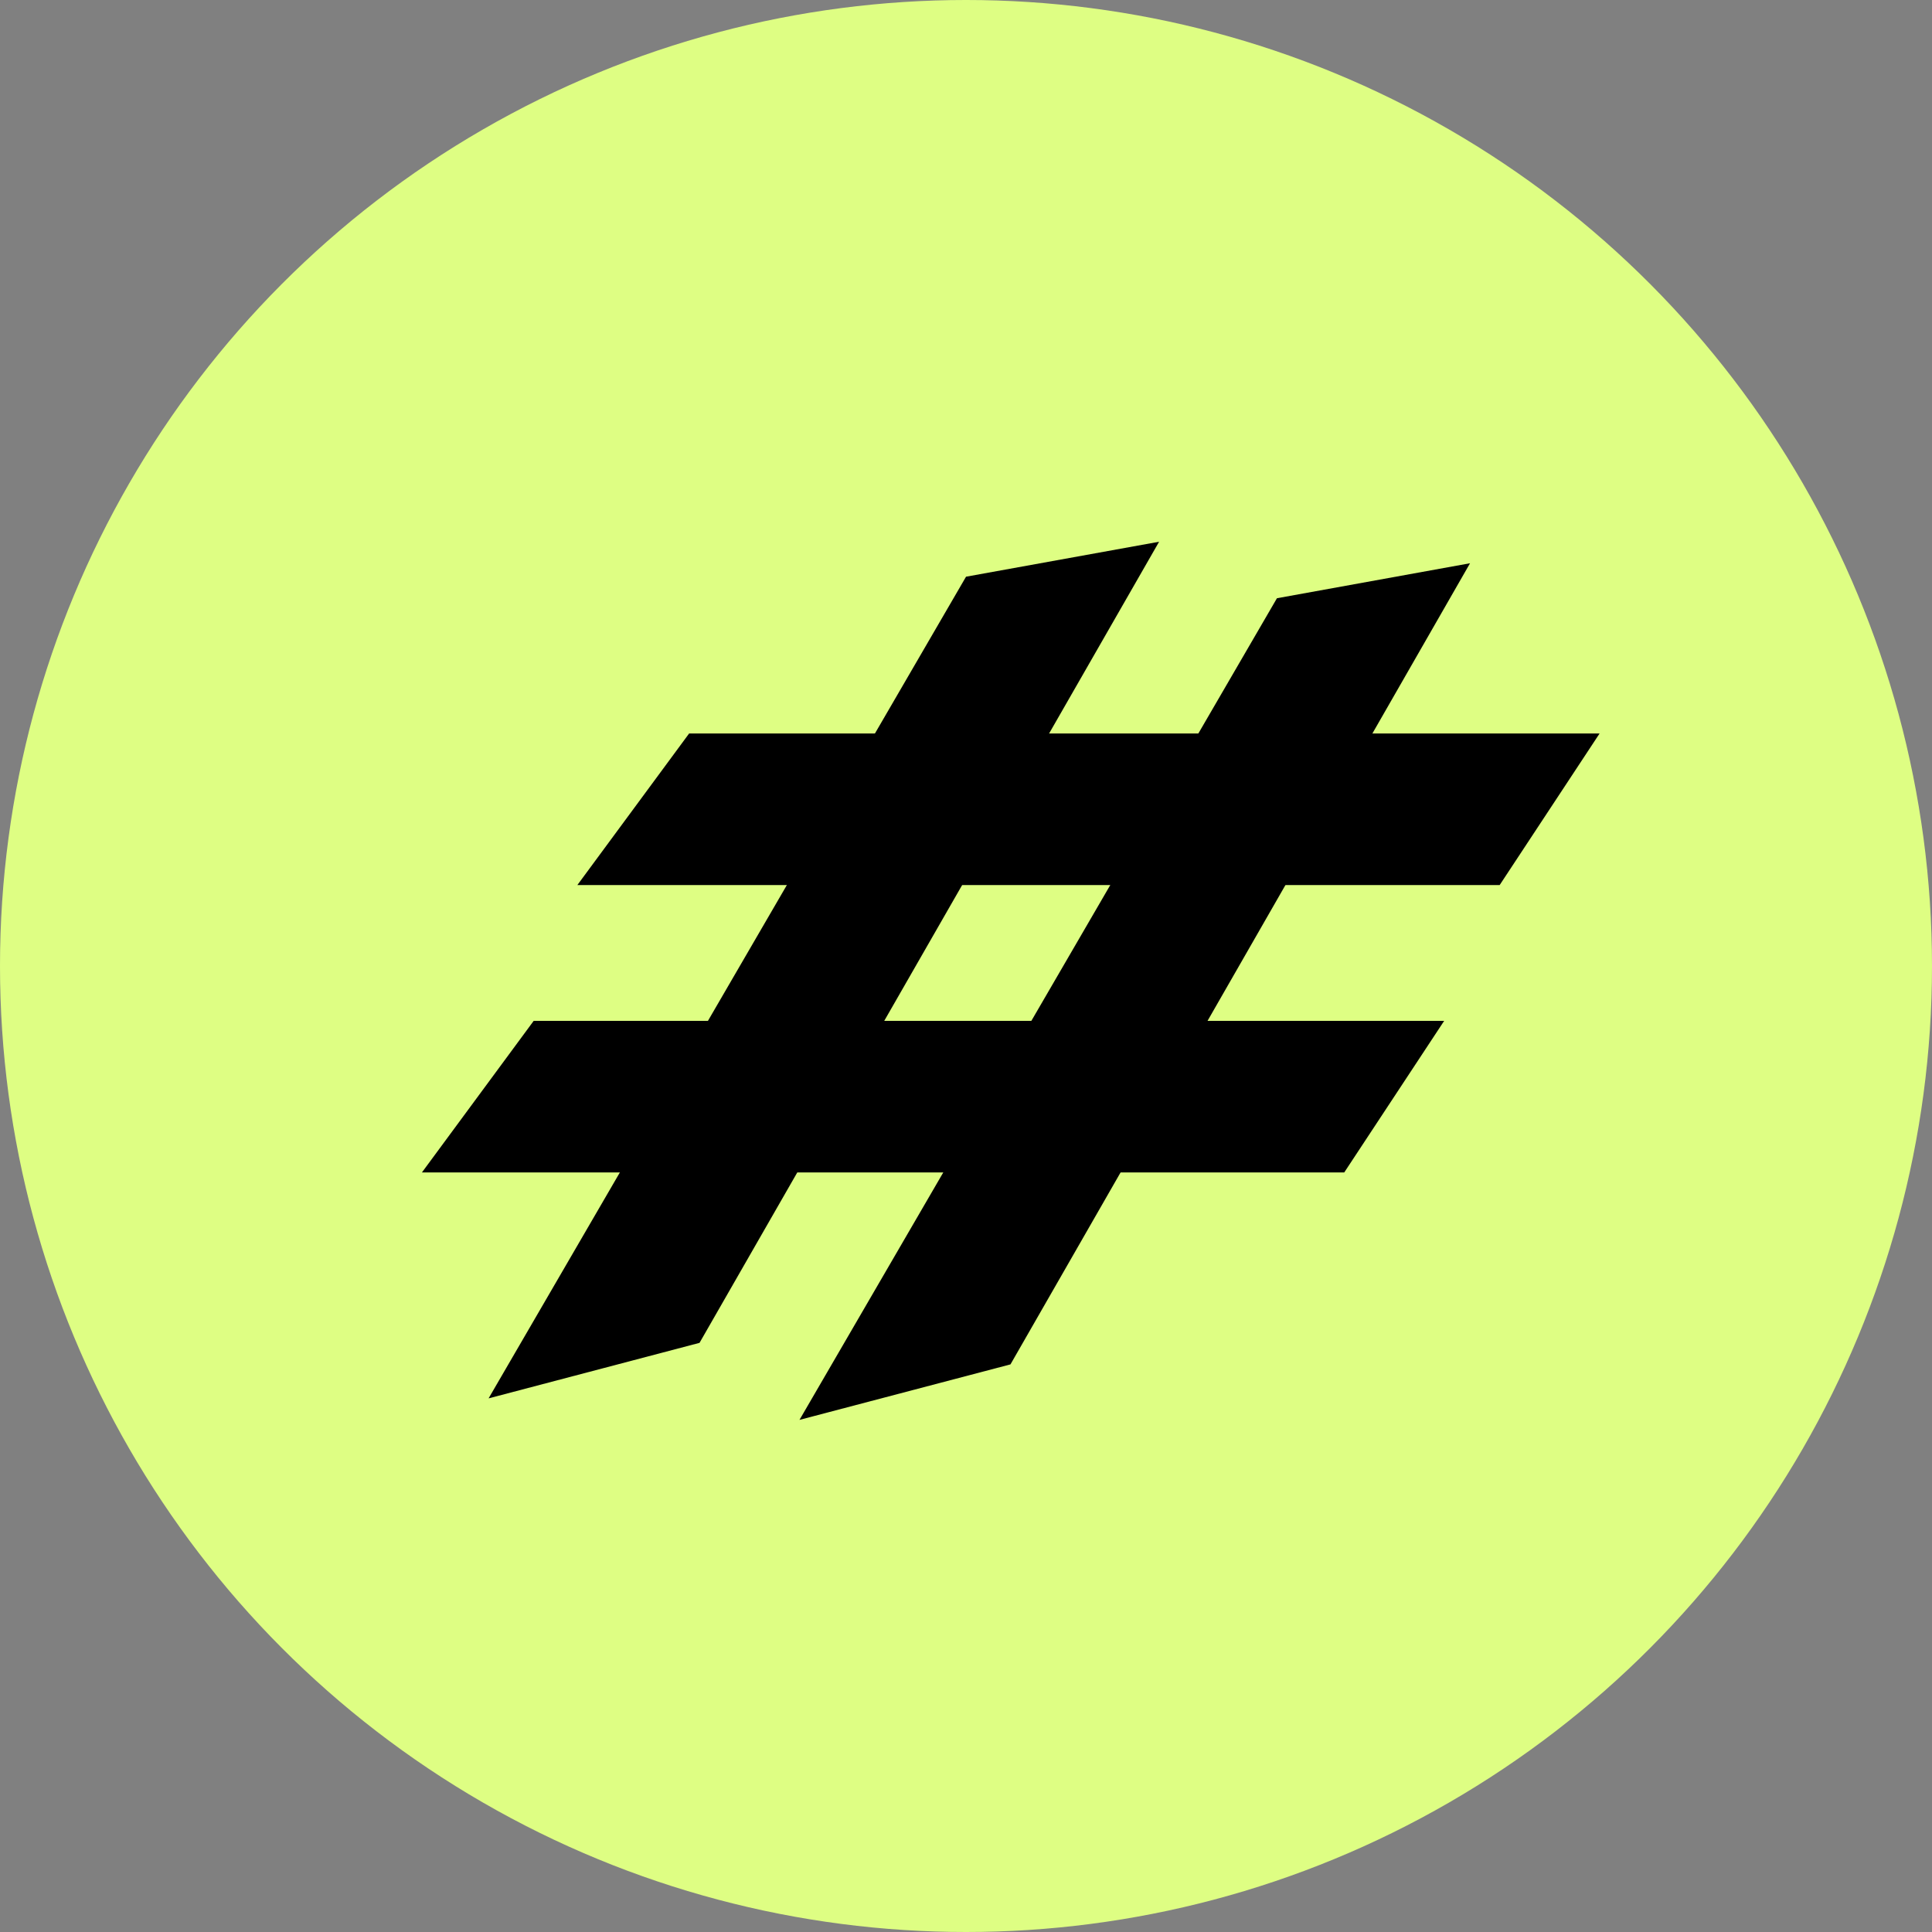 <svg width="54" height="54" viewBox="0 0 54 54" fill="none" xmlns="http://www.w3.org/2000/svg">
<rect x="0" y="0" width="54" height="54" fill="#808080" stroke="none"/>
<circle cx="27" cy="27" r="27" fill="#DEFE83"/>
<path fill-rule="evenodd" clip-rule="evenodd" d="M41.916 24.738L16.137 24.738L19.261 20.501L44.709 20.501L41.916 24.738Z" fill="black"/>
<path fill-rule="evenodd" clip-rule="evenodd" d="M37.572 32.77L11.793 32.77L14.917 28.533L40.365 28.533L37.572 32.77Z" fill="black"/>
<path fill-rule="evenodd" clip-rule="evenodd" d="M32.397 15.142L19.552 37.533L13.656 39.085L27.001 16.119L32.397 15.142Z" fill="black"/>
<path fill-rule="evenodd" clip-rule="evenodd" d="M41.088 15.743L28.243 38.135L22.346 39.686L35.691 16.721L41.088 15.743Z" fill="black"/>
</svg>
